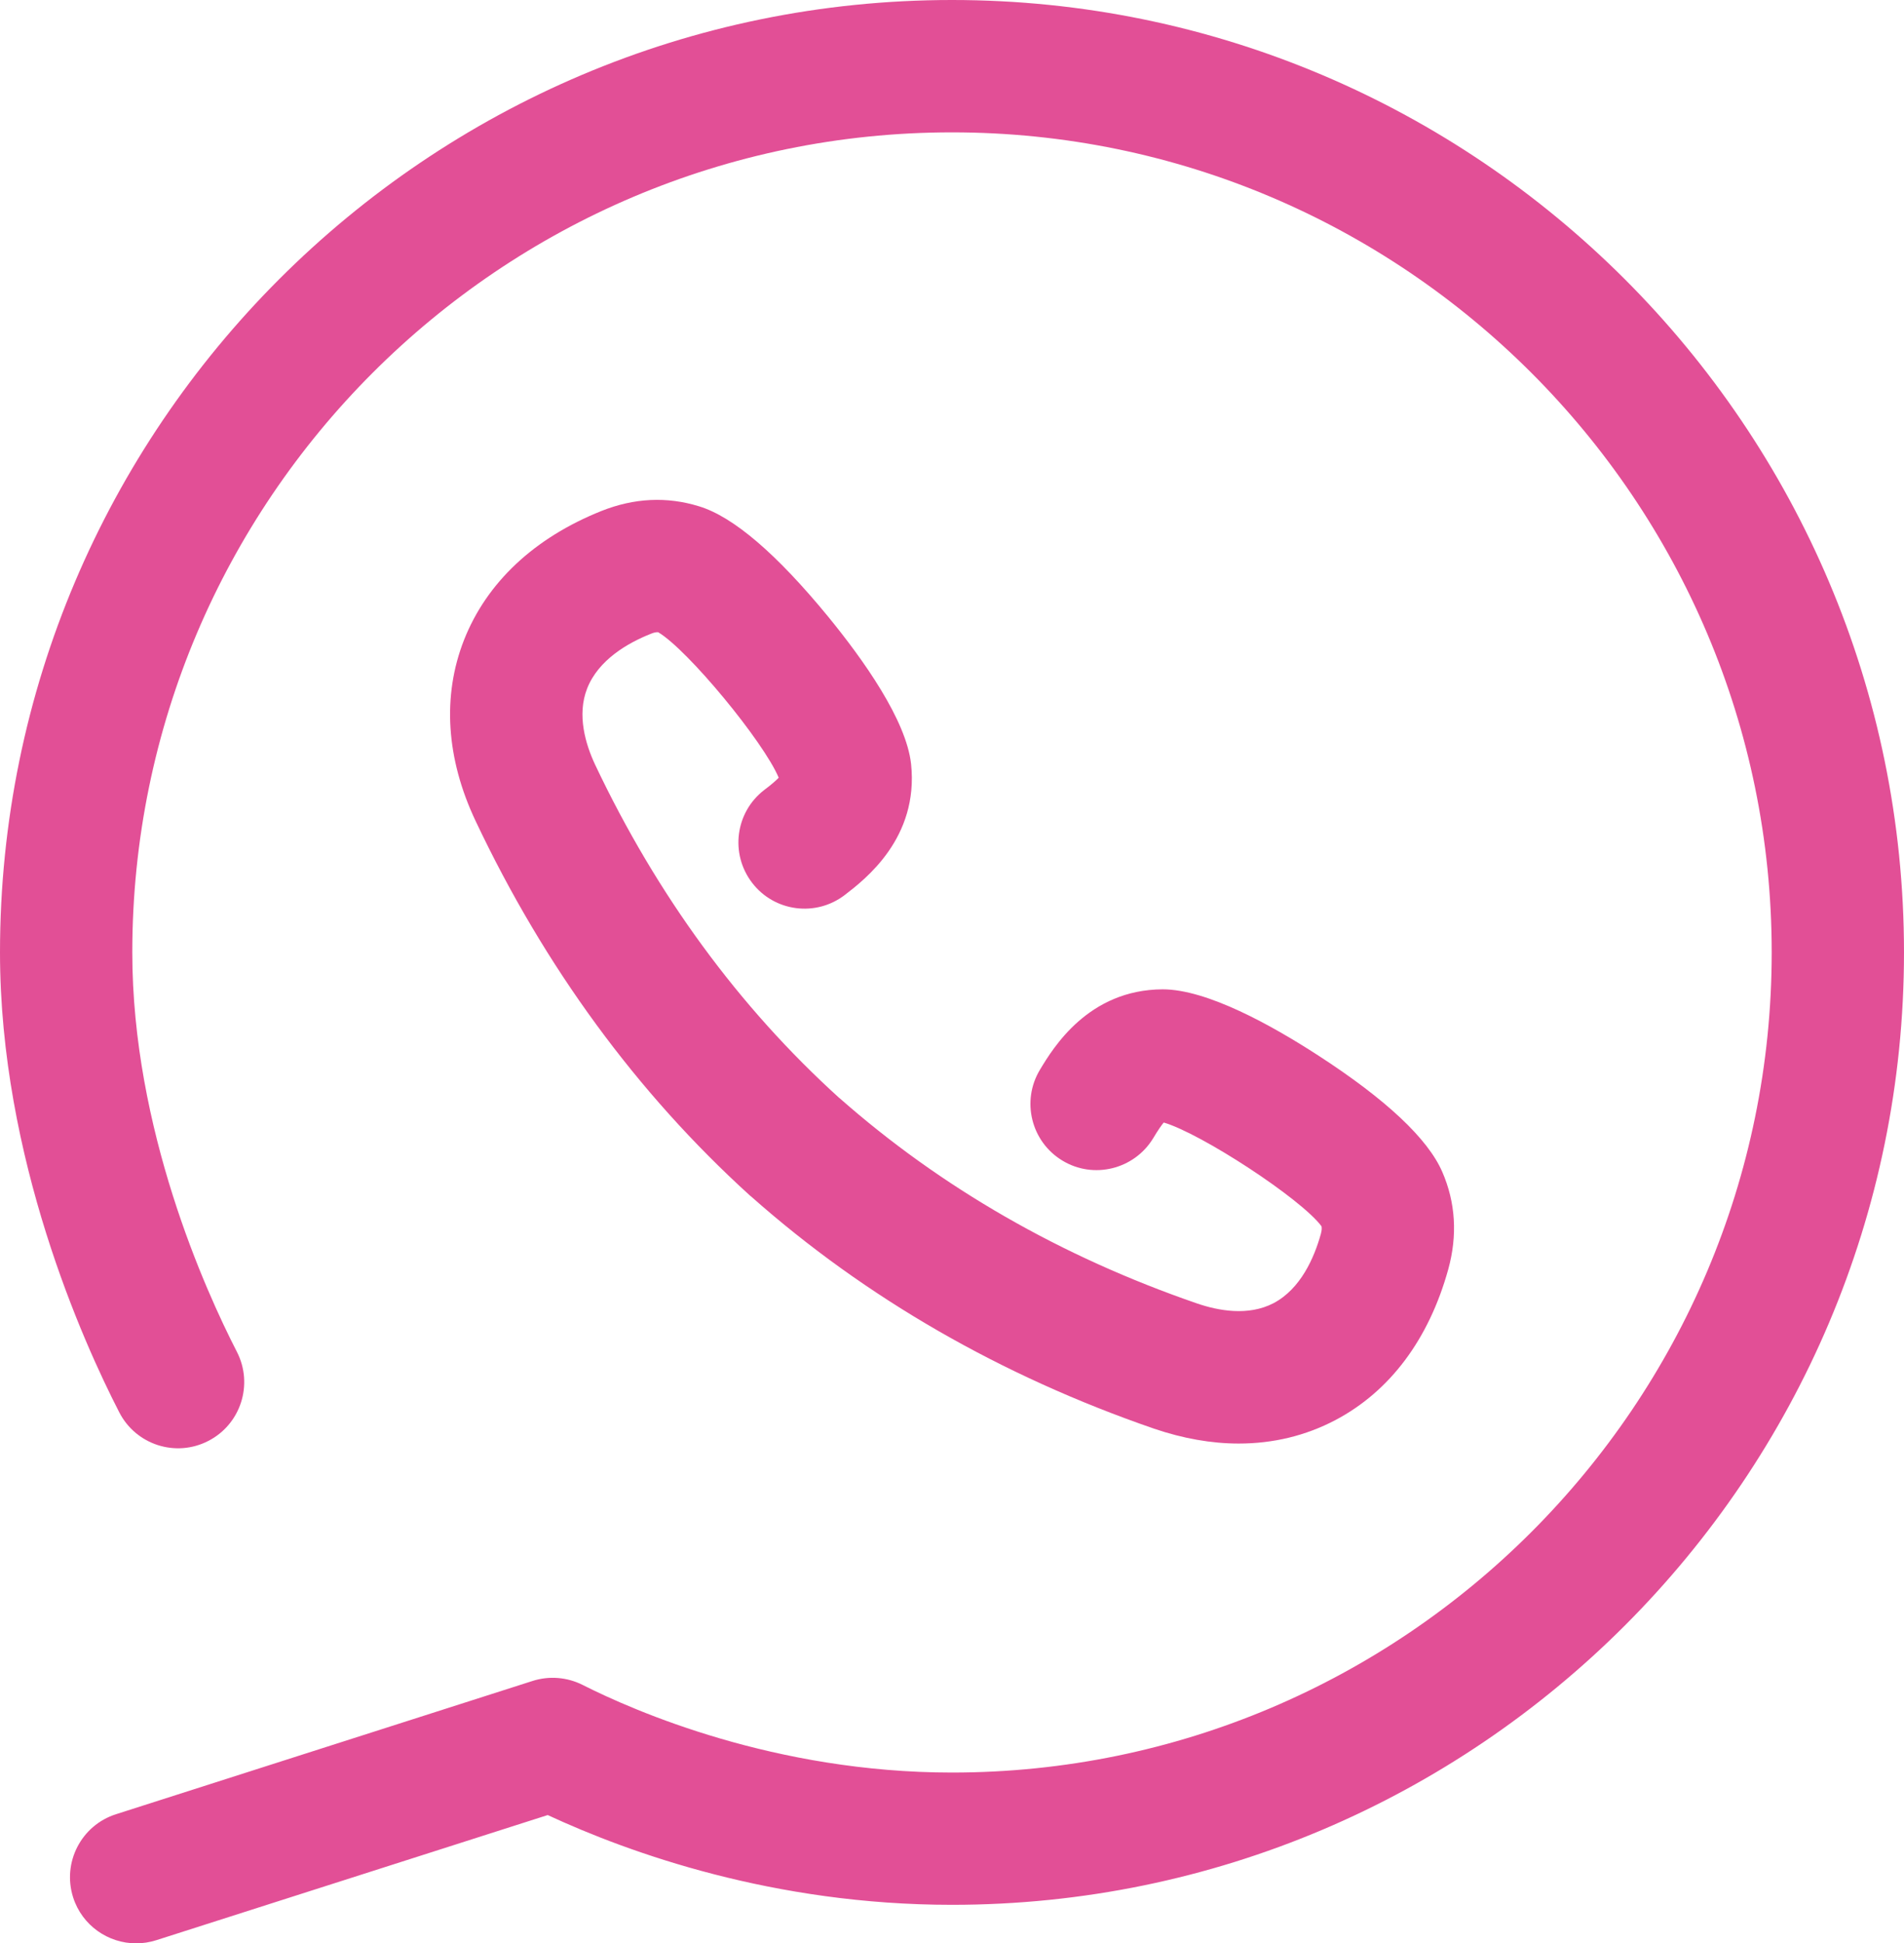 <?xml version="1.0" encoding="utf-8"?>
<!-- Generator: Adobe Illustrator 16.0.3, SVG Export Plug-In . SVG Version: 6.00 Build 0)  -->
<!DOCTYPE svg PUBLIC "-//W3C//DTD SVG 1.1//EN" "http://www.w3.org/Graphics/SVG/1.1/DTD/svg11.dtd">
<svg version="1.1" id="Laag_1" xmlns="http://www.w3.org/2000/svg" xmlns:xlink="http://www.w3.org/1999/xlink" x="0px" y="0px"
	 width="22.495px" height="22.949px" viewBox="0 0 22.495 22.949" enable-background="new 0 0 22.495 22.949" xml:space="preserve">
<path fill="#E24F96" d="M11.247,0C5.045,0,0,5.045,0,11.247c0,2.428,0.985,4.607,1.409,5.431c0.197,0.384,0.668,0.536,1.052,0.338
	c0.384-0.197,0.535-0.668,0.338-1.052c-0.372-0.724-1.236-2.631-1.236-4.717c0-5.34,4.345-9.684,9.684-9.684
	c5.341,0,9.685,4.344,9.685,9.684c0,5.34-4.344,9.685-9.685,9.685c-2.089,0-3.748-0.724-4.364-1.035
	c-0.183-0.092-0.395-0.109-0.59-0.047l-4.922,1.574c-0.411,0.131-0.638,0.57-0.507,0.982c0.106,0.332,0.414,0.543,0.744,0.543
	c0.079,0,0.159-0.012,0.238-0.037l4.625-1.478c0.968,0.449,2.672,1.06,4.776,1.06c6.202,0,11.248-5.045,11.248-11.248
	C22.495,5.045,17.449,0,11.247,0"/>
<path fill="#E24F96" d="M9.029,9.329c-0.342,0.263-0.406,0.753-0.143,1.096c0.262,0.342,0.753,0.407,1.096,0.143
	c0.239-0.184,0.875-0.672,0.782-1.546C10.707,8.503,10.2,7.79,9.785,7.283C9.177,6.542,8.664,6.102,8.259,5.979
	C7.88,5.862,7.493,5.88,7.106,6.034C6.311,6.352,5.75,6.879,5.482,7.558C5.223,8.219,5.27,8.959,5.62,9.697
	c0.815,1.722,1.905,3.209,3.239,4.42c0.005,0.005,0.011,0.009,0.017,0.014c1.352,1.197,2.953,2.118,4.758,2.74
	c0.344,0.117,0.68,0.176,1.001,0.176c0.406,0,0.79-0.092,1.142-0.277c0.645-0.34,1.105-0.955,1.334-1.782
	c0.11-0.401,0.086-0.788-0.071-1.149c-0.169-0.39-0.661-0.854-1.466-1.375c-0.549-0.356-1.313-0.781-1.838-0.781
	c-0.877,0.004-1.293,0.69-1.449,0.949c-0.223,0.369-0.105,0.85,0.264,1.073c0.368,0.224,0.85,0.104,1.073-0.263
	c0.062-0.104,0.101-0.157,0.125-0.186c0.442,0.129,1.623,0.9,1.864,1.225c0.004,0.019,0.005,0.045-0.008,0.092
	c-0.078,0.279-0.237,0.646-0.558,0.816c-0.301,0.157-0.657,0.088-0.903,0.004c-1.607-0.553-3.027-1.369-4.226-2.426H9.917
	C8.73,11.893,7.76,10.568,7.031,9.03C6.92,8.793,6.813,8.445,6.937,8.13c0.133-0.338,0.48-0.537,0.749-0.644
	c0.046-0.02,0.071-0.021,0.09-0.02C8.125,7.672,9.023,8.76,9.2,9.184C9.173,9.212,9.125,9.257,9.029,9.329"/>
</svg>
